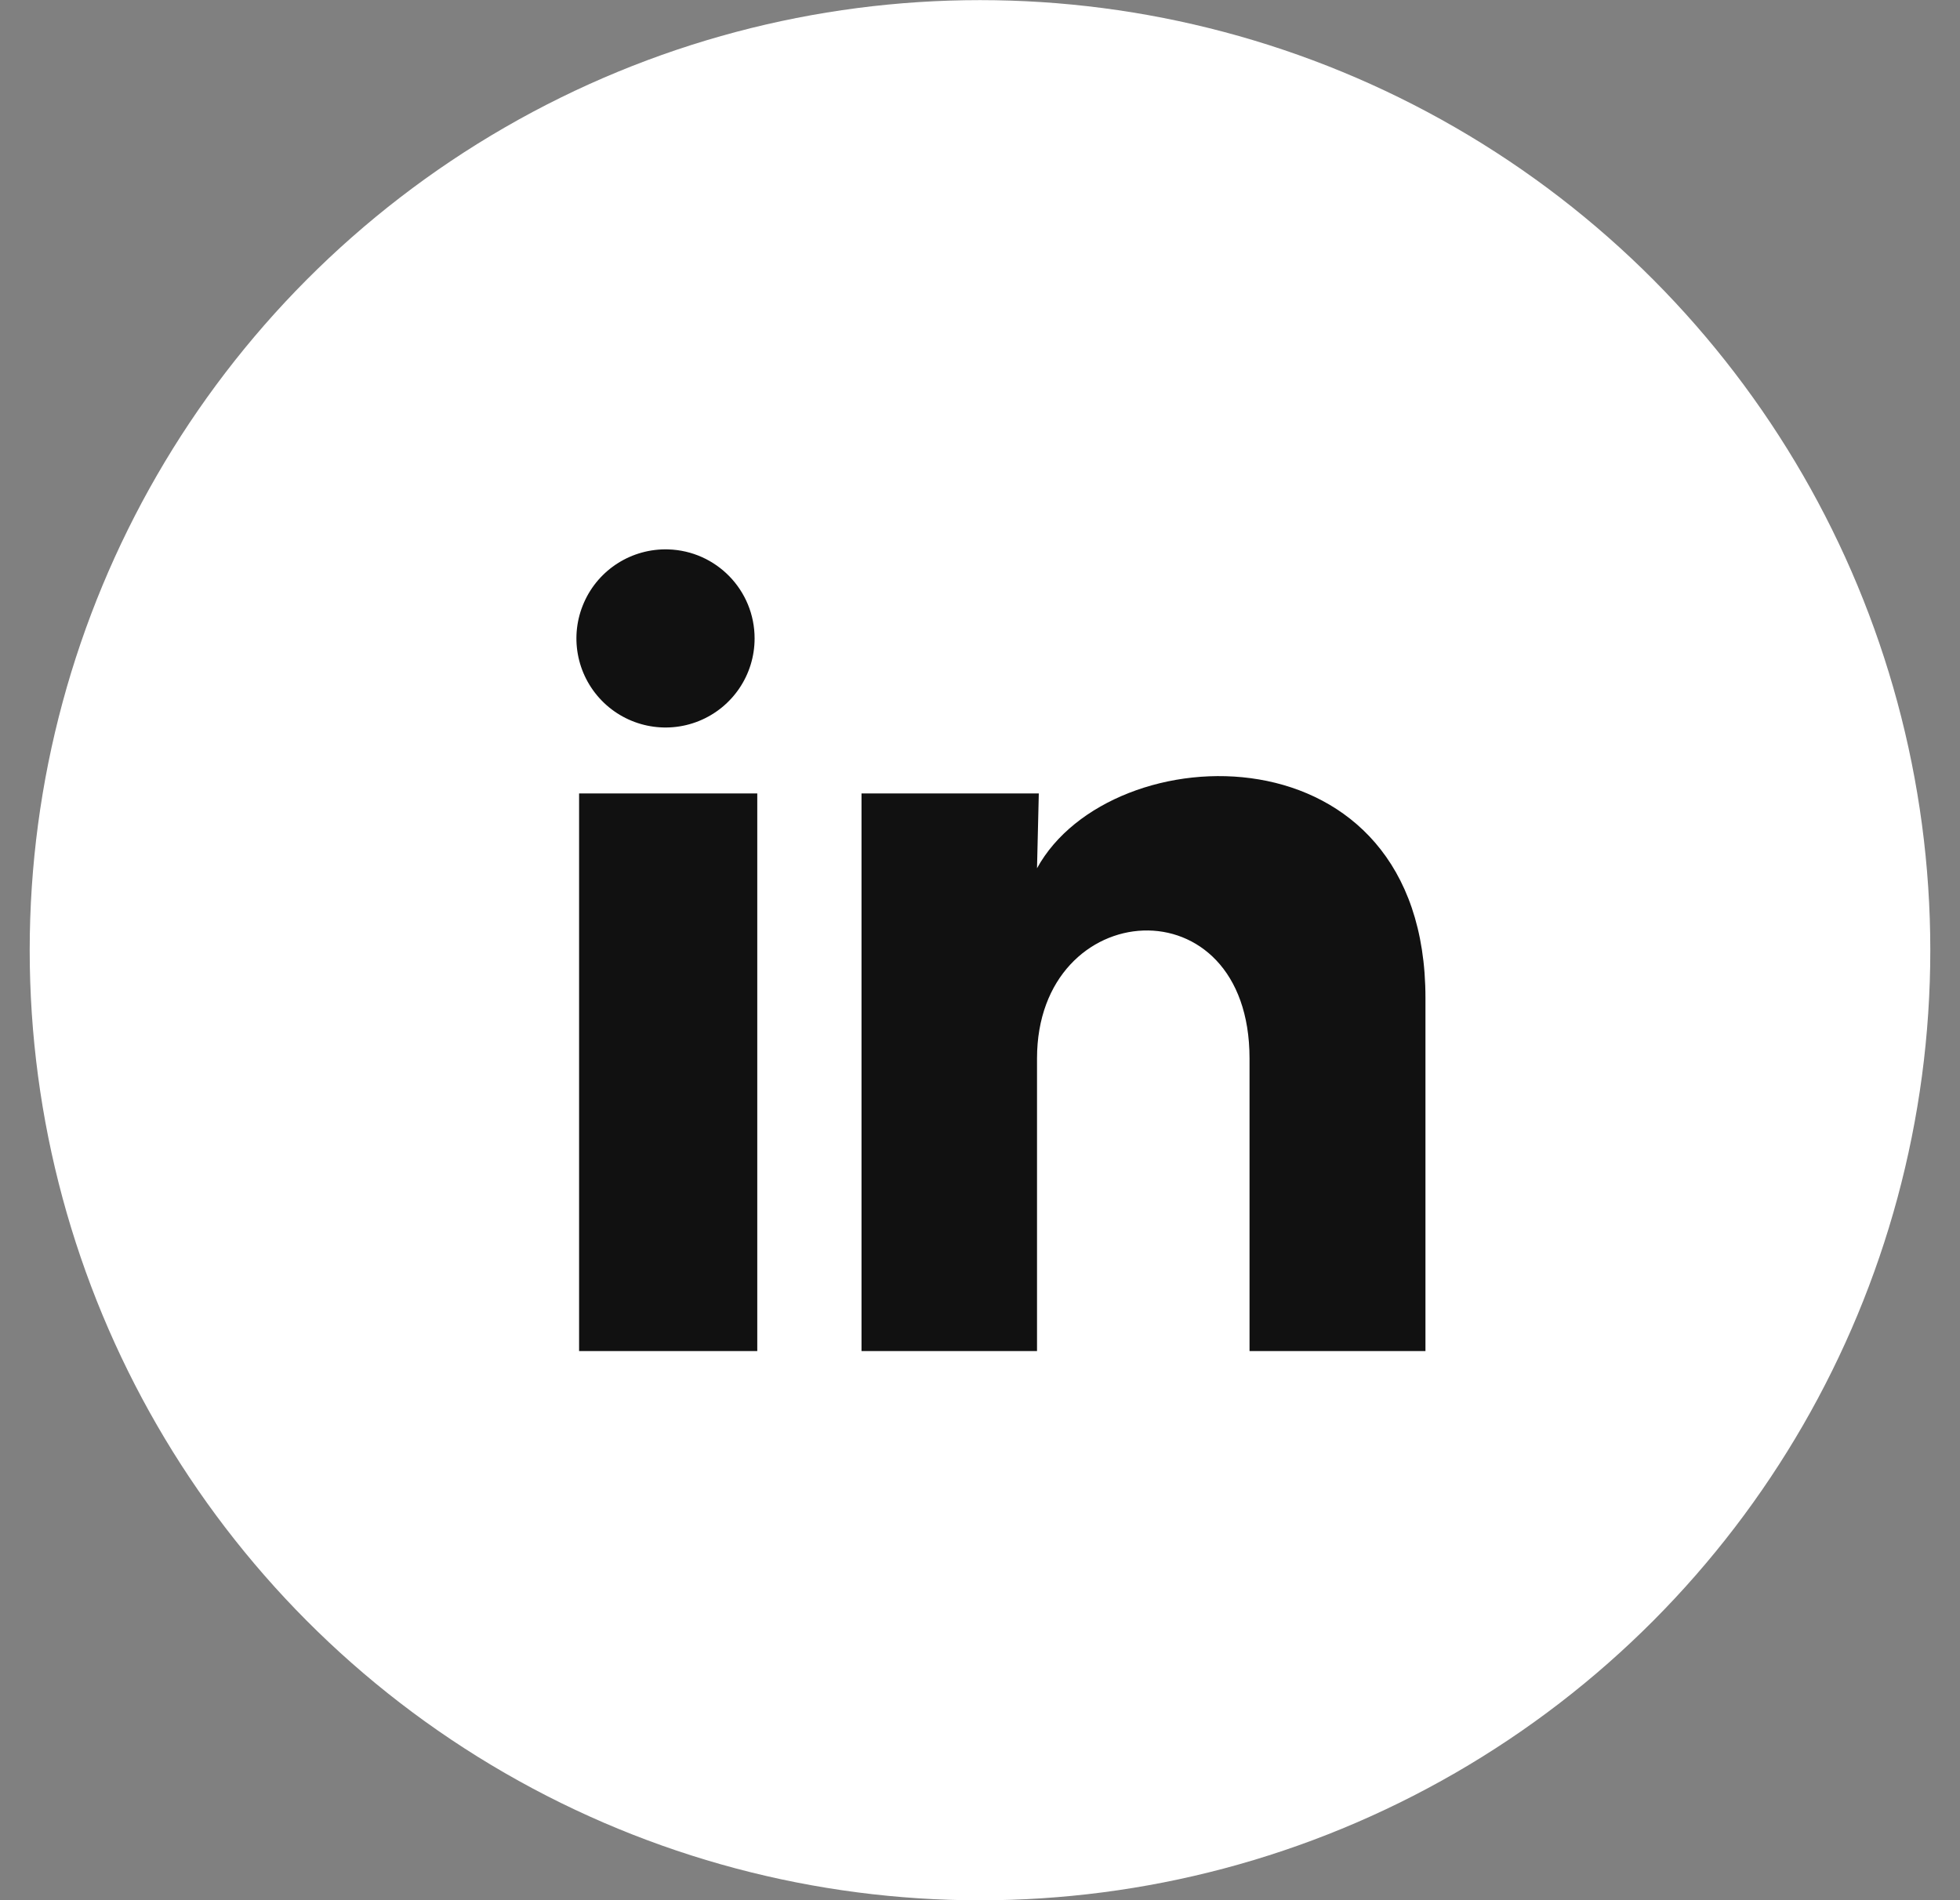 <svg width="33" height="32" viewBox="0 0 33 32" fill="none" xmlns="http://www.w3.org/2000/svg">
<rect x="0" y="0" width="33" height="32" fill="#808080" stroke="none"/>
<circle cx="16.5" cy="16.002" r="16" fill="white"/>
<path d="M12.705 10.752C12.705 11.363 12.335 11.912 11.768 12.142C11.202 12.371 10.554 12.234 10.129 11.796C9.703 11.357 9.586 10.705 9.833 10.146C10.079 9.587 10.64 9.234 11.25 9.252C12.061 9.276 12.706 9.941 12.705 10.752ZM12.75 13.362H9.75V22.752H12.75V13.362ZM17.49 13.362H14.505V22.752H17.46V17.825C17.46 15.08 21.038 14.825 21.038 17.825V22.752H24V16.805C24 12.177 18.705 12.35 17.46 14.622L17.49 13.362Z" fill="#111111"/>
</svg>
